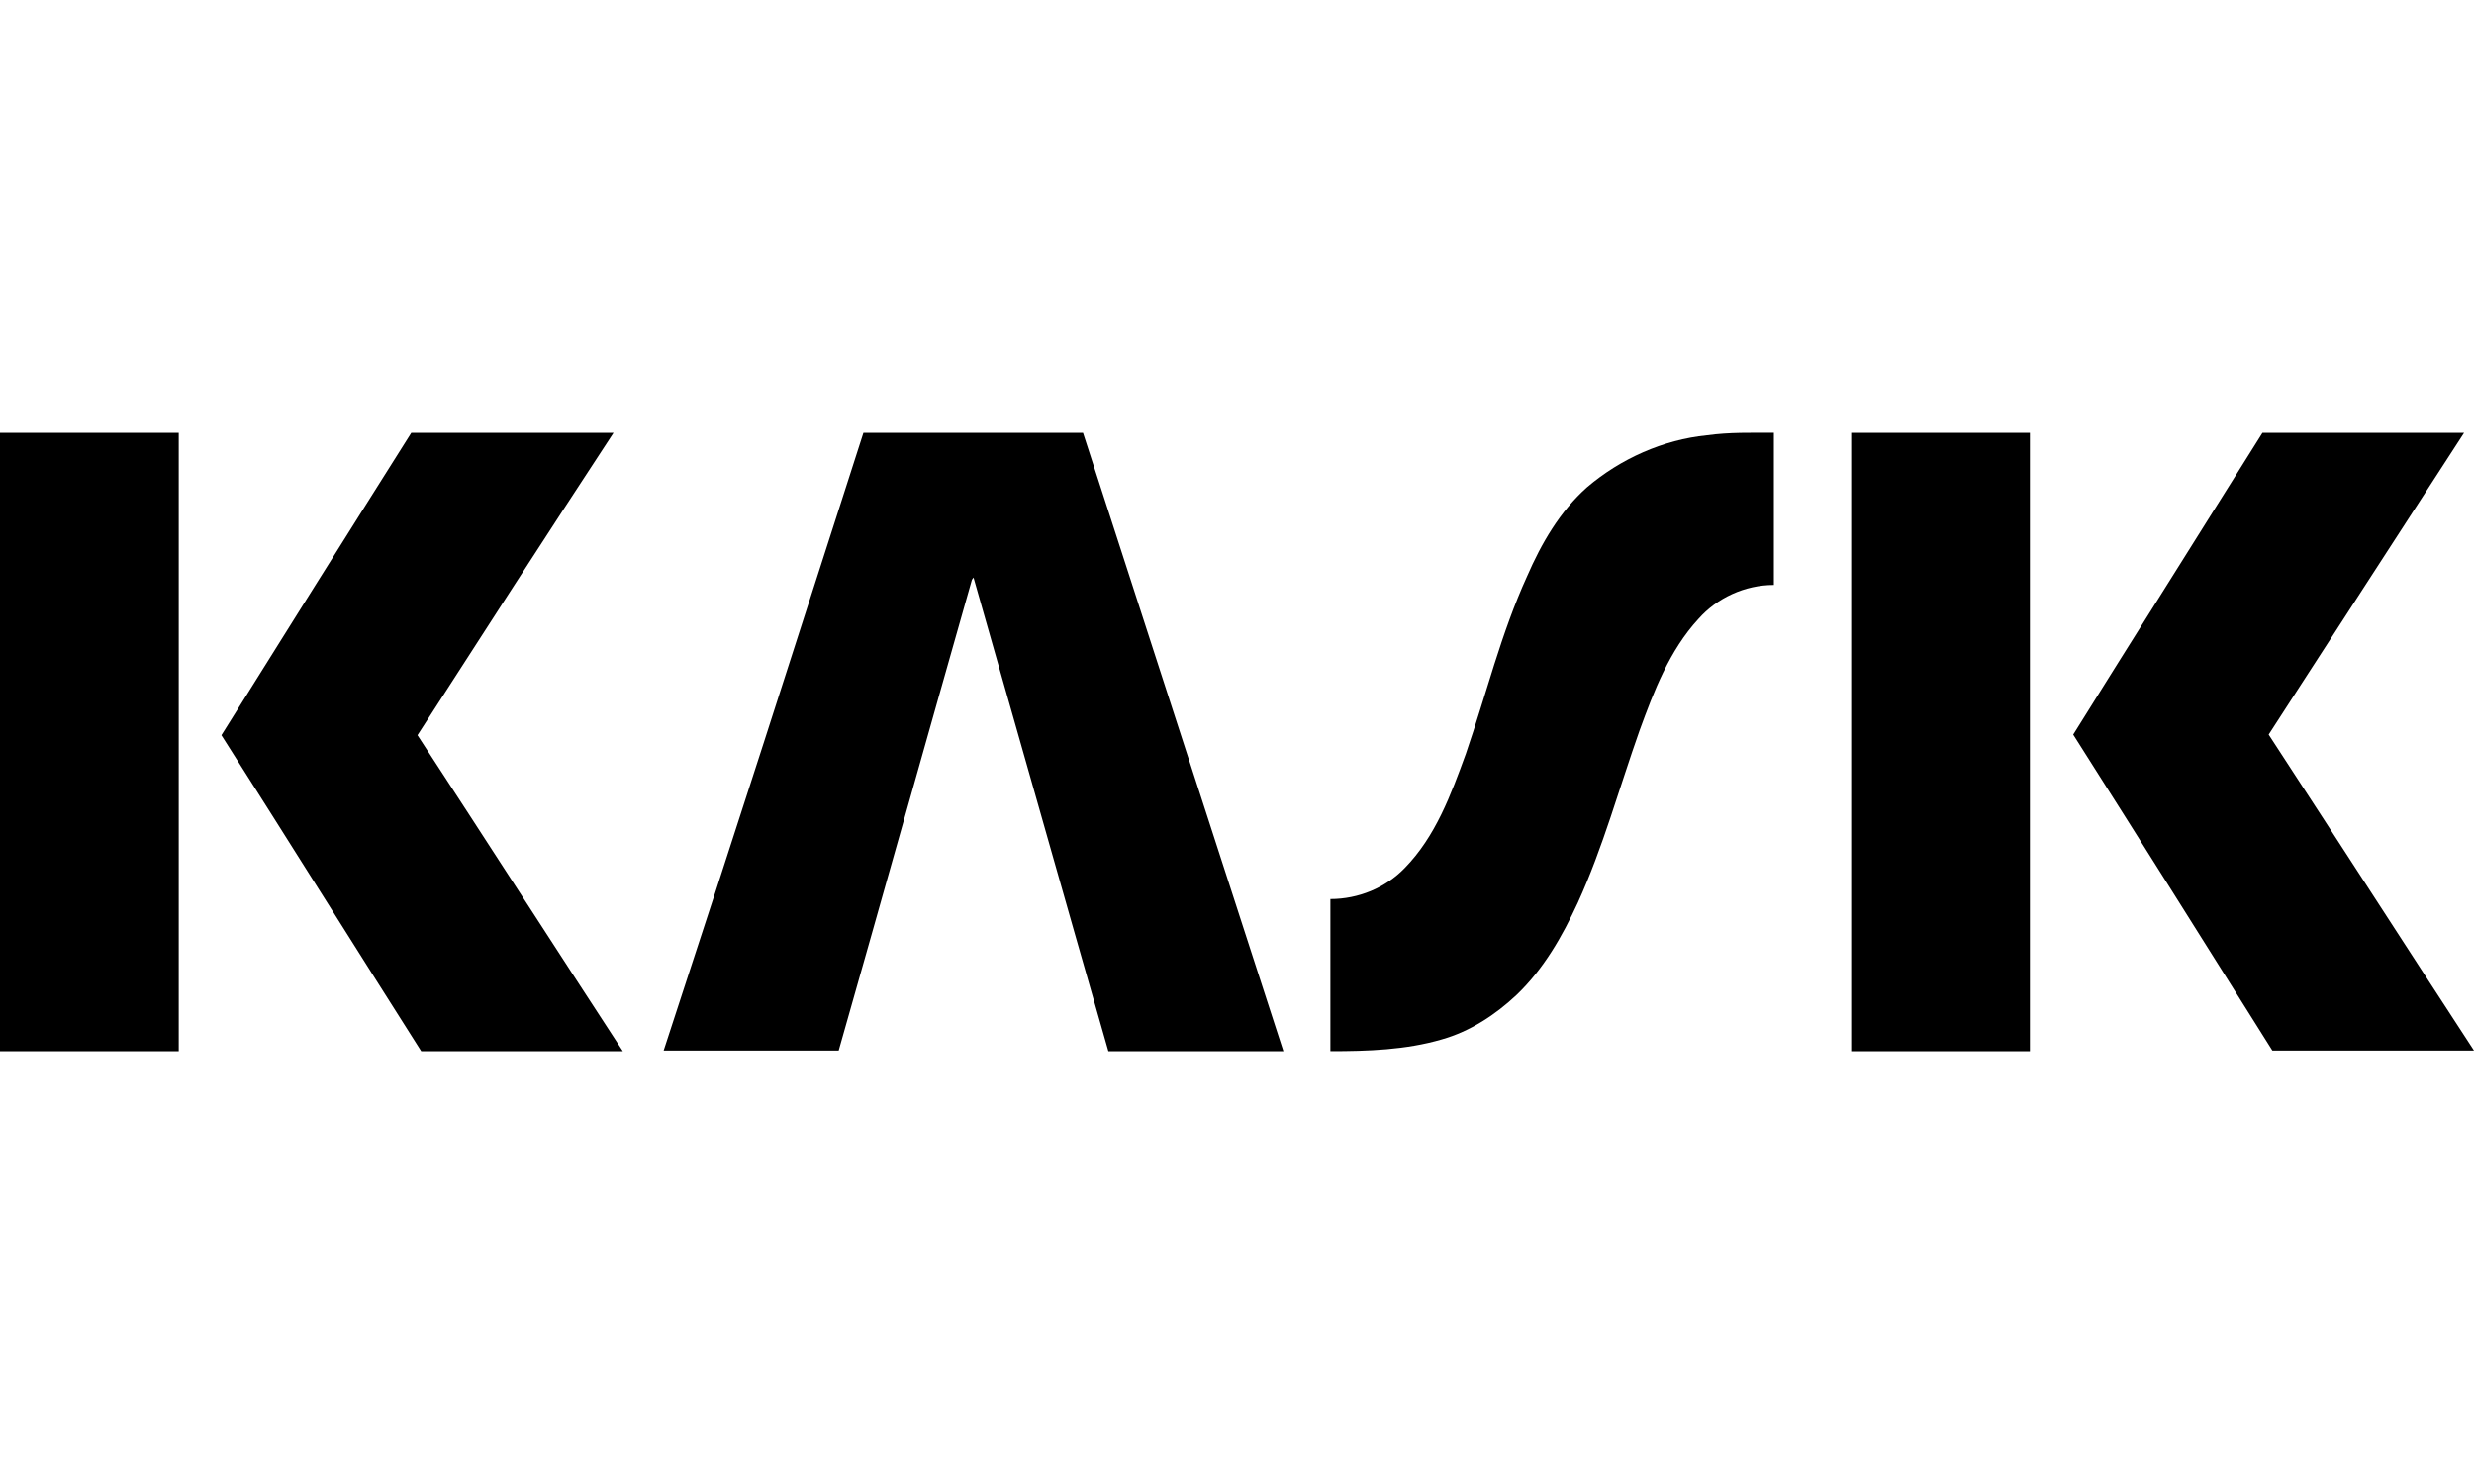 <svg viewBox="0 0 400 240" height="240" width="400" xmlns="http://www.w3.org/2000/svg">
  <path d="M0 70h28.9v100H0V70zm35.8 48.9C46 102.6 56.2 86.3 66.5 70h32.7C88.5 86.3 78 102.6 67.5 118.9c11.1 17 22.1 34.1 33.2 51.1H68.1c-10.8-17-21.5-34.1-32.3-51.1zM139.6 70h35.5c10.8 33.3 21.6 66.7 32.4 100h-28.3c-7.3-25.5-14.5-51-21.8-76.6-.1.1-.3.4-.3.5-7.2 25.3-14.3 50.7-21.5 76h-28.3c10.9-33.2 21.6-66.6 32.3-99.9zm117 8.8c5.4-4.6 12.3-7.7 19.4-8.4 3.6-.5 7.2-.4 10.8-.4v24.6c-4.7 0-9.2 2.1-12.2 5.5-4.7 5.1-7.2 11.7-9.5 18-3.3 9.3-5.9 18.9-10 27.9-2.5 5.4-5.5 10.7-9.9 14.9-3.4 3.2-7.5 5.9-12.1 7.2-5.8 1.7-12 1.9-18 1.9v-24.6c4.5 0 8.9-1.8 12-5 5-5.1 7.5-11.9 9.9-18.5 3.3-9.6 5.7-19.5 9.9-28.7 2.3-5.3 5.3-10.5 9.7-14.4zm42.7-8.8h28.9v100h-28.9V70zm66.5 0h32.6c-10.6 16.3-21.1 32.6-31.6 48.8 11.1 17 22.1 34.1 33.2 51.1h-32.6c-10.7-17-21.4-34.1-32.2-51.1 10.1-16.2 20.4-32.5 30.6-48.8z"></path>
</svg>
